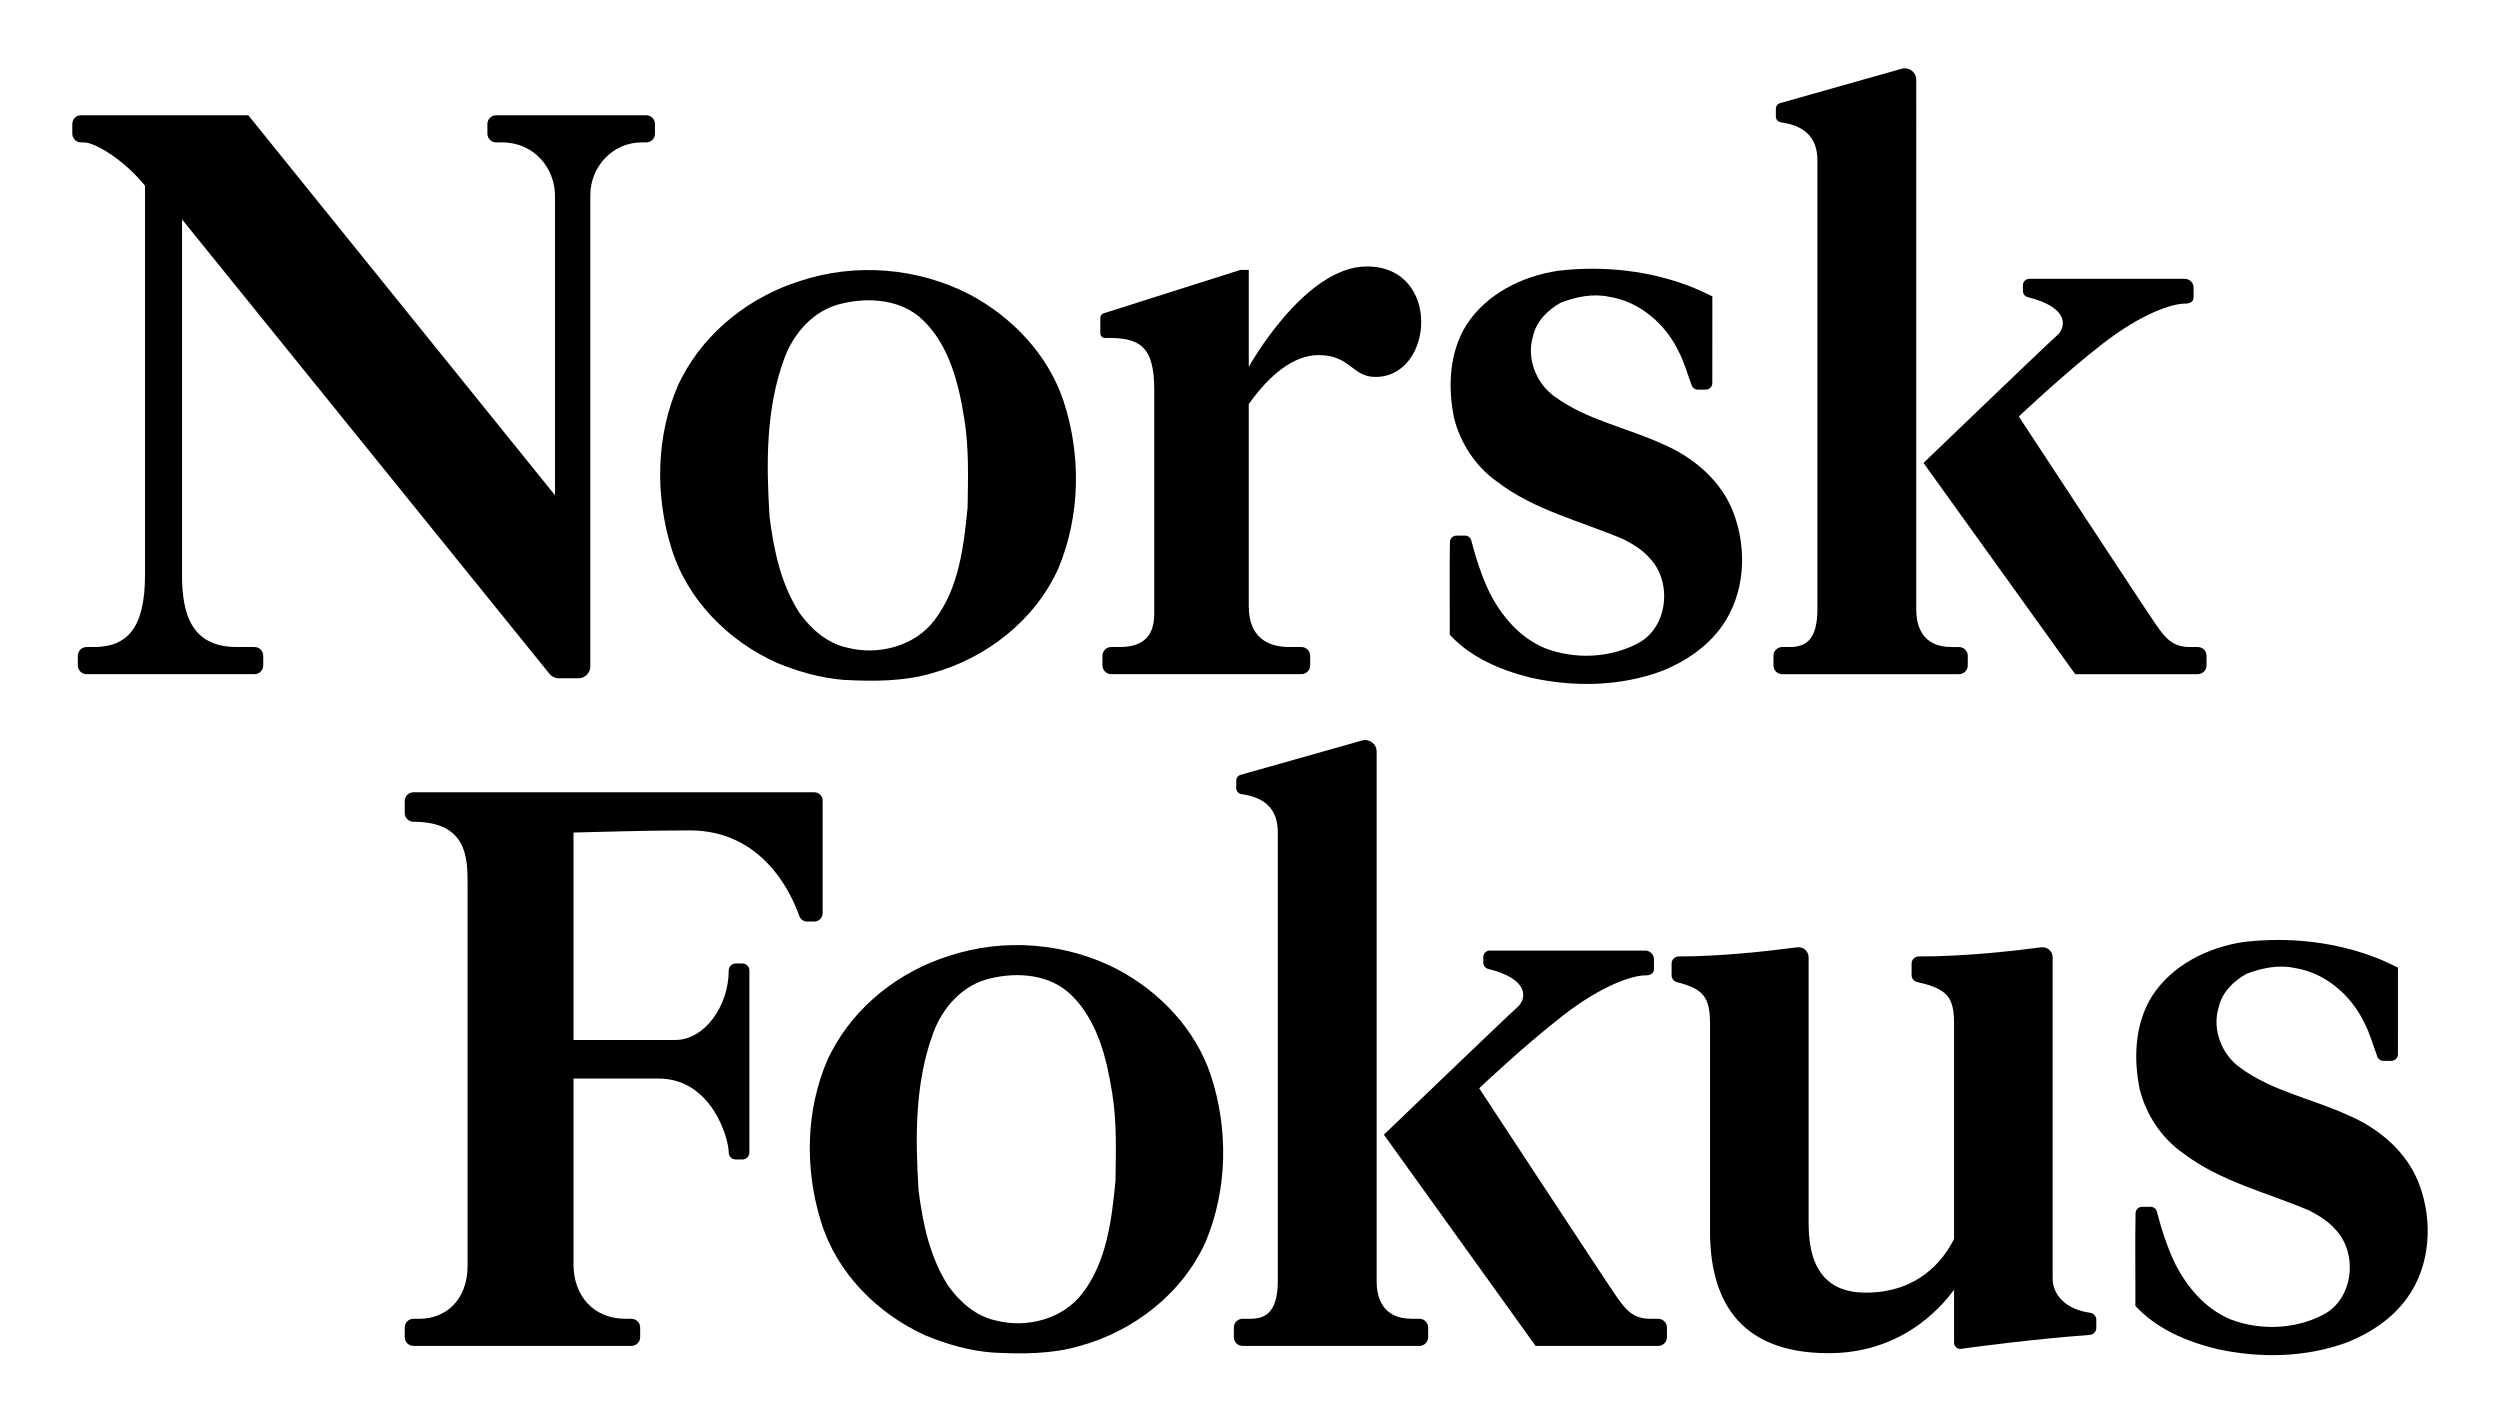 <?xml version="1.0" encoding="UTF-8"?>
<svg id="Layer_1" xmlns="http://www.w3.org/2000/svg" version="1.1" viewBox="0 0 771 439">
  <!-- Generator: Adobe Illustrator 29.4.0, SVG Export Plug-In . SVG Version: 2.1.0 Build 152)  -->
  <path d="M447.103,195.743c6.53,7.07,15.69,10.95,24.88,13.23,13.4,2.99,27.71,2.76,40.67-2.08,7.17-2.9,13.88-7.4,18.39-13.77,7.06-9.89,7.83-23.37,3.71-34.58-3.67-10.18-12.52-17.63-22.3-21.73-10.88-4.97-23.08-7.28-32.89-14.44-5.82-4.04-8.89-11.89-6.77-18.74,1.02-4.6,4.61-8.11,8.62-10.32,4.71-1.78,9.84-2.86,14.85-1.78,9.48,1.47,17.46,8.47,21.5,16.99,1.718,3.302,2.675,6.906,3.972,10.38.289.775,1.042,1.28,1.87,1.278.832-.002,1.665-.008,2.499-.017,1.092-.012,1.973-.907,1.976-2.0.028-8.915-.006-17.838.013-26.761-1.85-.9-3.71-1.78-5.6-2.58-13.22-5.36-27.82-6.97-41.94-5.32-11.08,1.64-22.09,7.09-28.3,16.69-5.31,8.5-5.78,19.12-3.82,28.72,1.96,7.77,6.6,14.91,13.17,19.56,11.53,8.89,25.97,12.25,39.14,17.86,3.01,1.56,5.97,3.37,8.19,5.98,6.84,7.34,5.44,21.12-3.66,26.02-8.75,4.66-19.56,5.09-28.79,1.58-7.75-3.22-13.37-9.84-17.11-17.17-2.325-4.815-4.264-10.735-5.626-16.055-.229-.894-1.028-1.519-1.951-1.513l-2.64.016c-1.086.007-1.974.879-1.995,1.965-.182,9.529-.001,19.058-.058,28.588Z"/>
  <path d="M746.198,365.543c-3.67-10.18-12.52-17.63-22.3-21.73-10.88-4.97-23.08-7.28-32.89-14.44-5.82-4.04-8.89-11.89-6.77-18.74,1.02-4.6,4.61-8.11,8.62-10.32,4.71-1.78,9.84-2.86,14.85-1.78,9.48,1.47,17.46,8.47,21.5,16.99,1.718,3.302,2.675,6.906,3.972,10.38.289.775,1.042,1.28,1.87,1.278.832-.002,1.665-.008,2.499-.017,1.092-.012,1.973-.907,1.977-2.0.028-8.915-.006-17.838.013-26.761-1.85-.9-3.71-1.78-5.6-2.58-13.22-5.36-27.82-6.97-41.94-5.32-11.08,1.64-22.09,7.09-28.3,16.69-5.31,8.5-5.78,19.12-3.82,28.72,1.96,7.77,6.6,14.91,13.17,19.56,11.53,8.89,25.97,12.25,39.14,17.86,3.01,1.56,5.97,3.37,8.19,5.98,6.84,7.34,5.44,21.12-3.66,26.02-8.75,4.66-19.56,5.09-28.79,1.58-7.75-3.22-13.37-9.84-17.11-17.17-2.326-4.815-4.264-10.735-5.626-16.055-.229-.894-1.028-1.519-1.951-1.513l-2.64.016c-1.086.007-1.974.879-1.995,1.965-.182,9.529-.001,19.058-.057,28.588,6.53,7.07,15.69,10.95,24.88,13.23,13.4,2.99,27.71,2.76,40.67-2.08,7.17-2.9,13.88-7.4,18.39-13.77,7.06-9.89,7.83-23.37,3.71-34.58Z"/>
  <path d="M344.483,298.873c-15.81-8.14-34.84-9.68-51.73-4.1-15.31,4.77-28.95,15.39-36.39,29.71-.26.52-.77,1.54-1.03,2.05-6.92,15.78-7.21,34.17-2.05,50.49,4.9,15.69,17.39,28.18,32.21,34.86,6.56,2.7,13.46,4.69,20.56,5.24,9.03.48,18.25.52,27.01-2.04,16.72-4.61,31.71-16.27,38.83-32.28,6.7-16.11,6.97-34.72,1.51-51.23-4.74-14.21-15.79-25.79-28.92-32.7ZM344.014,364.193c-1.17,11.95-2.63,24.75-10.15,34.61-6.06,8.02-17.27,10.92-26.76,8.43-6.09-1.27-11.02-5.64-14.58-10.54-5.72-8.77-7.92-19.25-9.23-29.48-1.02-16.22-1.21-33.02,4.46-48.49,2.87-7.99,9.23-15.16,17.78-17,8.44-2.04,18.37-1.2,24.85,5.14,8.08,7.87,10.89,19.42,12.61,30.19,1.46,8.98,1.15,18.08,1.02,27.14Z"/>
  <path d="M239.553,204.406c6.598,2.716,13.538,4.717,20.68,5.27,9.082.483,18.356.523,27.167-2.052,16.817-4.637,31.894-16.365,39.056-32.468,6.739-16.204,7.01-34.922,1.519-51.528-4.768-14.293-15.882-25.94-29.088-32.89-15.902-8.187-35.042-9.736-52.031-4.124-15.399,4.798-29.118,15.479-36.601,29.883-.262.523-.774,1.549-1.036,2.062-6.96,15.872-7.252,34.369-2.062,50.783,4.928,15.781,17.491,28.344,32.397,35.063ZM241.826,110.705c2.887-8.036,9.284-15.248,17.883-17.099,8.489-2.052,18.477-1.207,24.994,5.17,8.127,7.916,10.953,19.533,12.683,30.365,1.468,9.032,1.157,18.185,1.026,27.298-1.177,12.019-2.645,24.894-10.209,34.811-6.095,8.067-17.37,10.983-26.915,8.479-6.125-1.277-11.084-5.673-14.665-10.601-5.753-8.821-7.966-19.362-9.284-29.651-1.026-16.314-1.217-33.212,4.486-48.772Z"/>
  <path d="M78.485,199.544h-5.394c-14.111,0-16.954-10.194-16.954-22.306v-109.574l113.332,140.155c.698.863,1.748,1.364,2.857,1.364h6.053c2.029,0,3.674-1.645,3.674-3.674V60.184c0-8.667,6.778-16.269,15.889-16.269h1.357c1.491,0,2.699-1.208,2.699-2.699v-2.972c0-1.491-1.208-2.699-2.699-2.699h-46.287c-1.491,0-2.699,1.208-2.699,2.699v2.972c0,1.491,1.208,2.699,2.699,2.699h1.819c10,0,16.333,8.046,16.333,16.491v92.333L76.573,35.544H24.994c-1.491,0-2.699,1.208-2.699,2.699v2.972c0,1.491,1.208,2.699,2.699,2.699h.856c3.298,0,12.049,5,18.87,13.356v120.098c0,16.222-5.407,22.176-15.778,22.176h-2.245c-1.491,0-2.699,1.208-2.699,2.699v2.972c0,1.491,1.208,2.699,2.699,2.699h51.787c1.491,0,2.699-1.208,2.699-2.699v-2.972c0-1.491-1.208-2.699-2.699-2.699Z"/>
  <path d="M549.633,207.915h54.528c1.491,0,2.699-1.208,2.699-2.699v-2.972c0-1.491-1.208-2.699-2.699-2.699h-2.338c-9.333,0-10.852-6.982-10.852-11.574V24.596c0-2.34-2.236-4.031-4.487-3.394l-37.483,10.597c-.785.222-1.326.938-1.326,1.753v2.381c0,.911.68,1.677,1.583,1.802,8.718,1.199,11.232,6.018,11.232,11.828v138.222c0,9.667-3.667,11.759-8.556,11.759h-2.301c-1.491,0-2.699,1.208-2.699,2.699v2.972c0,1.491,1.208,2.699,2.699,2.699Z"/>
  <path d="M340.79,104.235c10.662-.247,15.18,2.494,15.18,15.901v69.148c0,8-4.667,10.259-10.741,10.259h-2.532c-1.491,0-2.699,1.208-2.699,2.699v2.972c0,1.491,1.208,2.699,2.699,2.699h58.657c1.491,0,2.699-1.208,2.699-2.699v-2.972c0-1.491-1.208-2.699-2.699-2.699h-3.569c-11.444,0-12.667-8.074-12.667-12.741v-62.173c6.626-9.391,14.137-15.123,21.519-15.123,9.852,0,10.296,6.741,17.556,6.741,18.074,0,20.444-34.074-2.667-34.074-19.259,0-36.407,30.963-36.407,30.963v-29.889h-2.593l-42.193,13.389c-.591.187-.992.736-.992,1.355v4.824c0,.794.655,1.438,1.449,1.42Z"/>
  <path d="M634.36,103.47c-3.056,2.667-41.148,39.296-41.148,39.296l46.778,65.148h37.81c1.49,0,2.699-1.208,2.699-2.699v-2.972c0-1.491-1.208-2.699-2.699-2.699h-2.458c-5.333,0-7.555-2.815-10.333-6.759s-42.407-64.333-42.407-64.333c0,0,13.481-12.815,25.759-22.37,12.278-9.556,21.662-12.444,25.44-12.444,1.49,0,2.699-.486,2.699-1.977v-2.972c0-1.491-1.208-2.699-2.699-2.699h-47.94c-1.104,0-2,.895-2,2v1.72c0,.918.631,1.721,1.523,1.939,12.785,3.128,11.92,9.254,8.977,11.822Z"/>
  <path d="M511.383,406.711h-2.458c-5.333,0-7.555-2.815-10.333-6.759-2.778-3.944-42.407-64.333-42.407-64.333,0,0,13.481-12.815,25.759-22.37s21.662-12.444,25.44-12.444c1.491,0,2.699-.486,2.699-1.977v-2.972c0-1.491-1.208-2.699-2.699-2.699h-47.94c-1.104,0-2,.895-2,2v1.72c0,.918.631,1.721,1.523,1.939,12.785,3.128,11.92,9.254,8.977,11.822-3.056,2.667-41.148,39.296-41.148,39.296l46.778,65.148h37.81c1.491,0,2.699-1.208,2.699-2.699v-2.972c0-1.491-1.208-2.699-2.699-2.699Z"/>
  <path d="M437.744,406.711h-2.338c-9.333,0-10.852-6.981-10.852-11.574v-163.374c0-2.339-2.236-4.031-4.487-3.394l-37.483,10.597c-.785.222-1.326.938-1.326,1.753v2.381c0,.911.68,1.677,1.583,1.802,8.718,1.199,11.232,6.018,11.232,11.828v138.222c0,9.667-3.667,11.759-8.556,11.759h-2.301c-1.491,0-2.699,1.208-2.699,2.699v2.972c0,1.491,1.208,2.699,2.699,2.699h54.528c1.491,0,2.699-1.208,2.699-2.699v-2.972c0-1.491-1.208-2.699-2.699-2.699Z"/>
  <path d="M253.702,281.6v-34.713c0-1.406-1.14-2.546-2.546-2.546h-123.643c-1.491,0-2.699,1.208-2.699,2.699v3.694c0,1.491,1.208,2.699,2.699,2.699,16.241,0,16.689,10.667,16.689,18.815v118.074c0,11.111-7.259,16.389-14.741,16.389h-1.949c-1.491,0-2.699,1.208-2.699,2.699v2.972c0,1.491,1.208,2.699,2.699,2.699h67.213c1.491,0,2.699-1.208,2.699-2.699v-2.972c0-1.491-1.208-2.699-2.699-2.699h-1.838c-9.852,0-16.019-7.093-16.019-16.796v-57.296h26.167c16.444,0,21.704,18.444,21.704,22.815,0,1.186.962,2.148,2.148,2.148h2.074c1.186,0,2.148-.962,2.148-2.148v-56.148c0-1.186-.962-2.148-2.148-2.148h-2.074c-1.186,0-2.148.962-2.148,2.148,0,11-7.481,21.444-16.481,21.444h-31.389v-63.974c8.978-.194,21.797-.656,35.944-.656,22.81,0,31.547,20.229,33.673,26.367.363,1.049,1.352,1.744,2.462,1.744h2.142c1.442,0,2.611-1.169,2.611-2.611Z"/>
  <path d="M644.58,404.859c-7.598-1.051-11.544-5.608-11.544-10.593v-16.833l0-82.179c0-1.889-1.656-3.35-3.53-3.104-9.319,1.222-23.875,2.842-37.771,2.819-1.213-.002-2.199.97-2.199,2.182v3.584c0,1.025.72,1.91,1.72,2.132,9.324,2.07,11.372,4.639,11.372,12.824v66.413c-3.394,6.744-11.112,16.55-27.296,16.55-10.667,0-17.555-5.889-17.555-21.222v-82.179c0-1.889-1.656-3.35-3.53-3.104-9.277,1.216-23.742,2.827-36.533,2.82-1.212-.001-2.197.969-2.197,2.182v3.633c0,.999.687,1.872,1.656,2.116,8.169,2.064,10.196,4.649,10.196,12.792v64c0,19.704,7.704,37.63,36.593,37.63,21.637,0,33.882-13.026,38.667-19.566v16.32c0,1.165,1.02,2.063,2.174,1.904,5.893-.812,22.857-3.047,39.671-4.29,1.141-.084,2.025-1.031,2.025-2.176v-2.49c0-1.102-.827-2.013-1.919-2.164Z"/>
</svg>